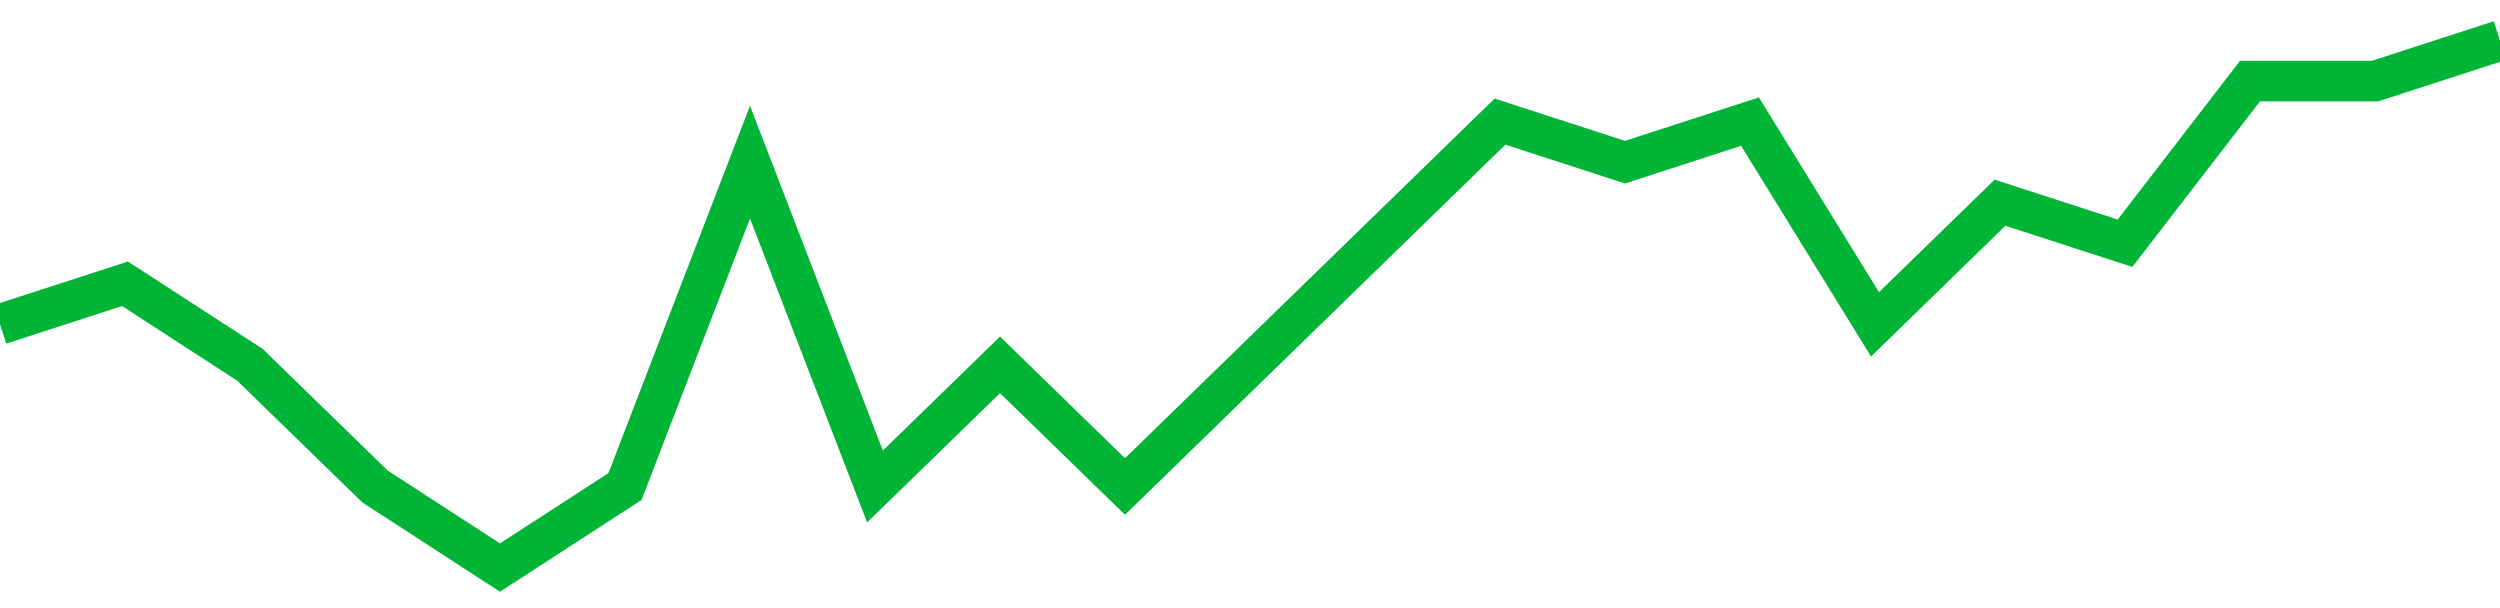 <!-- Generated with https://github.com/jxxe/sparkline/ --><svg viewBox="0 0 185 45" class="sparkline" xmlns="http://www.w3.org/2000/svg"><path class="sparkline--fill" d="M 0 24 L 0 24 L 9.25 21 L 18.5 27 L 27.75 36 L 37 42 L 46.25 36 L 55.5 12 L 64.75 36 L 74 27 L 83.25 36 L 92.5 27 L 101.75 18 L 111 9 L 120.25 12 L 129.5 9 L 138.75 24 L 148 15 L 157.25 18 L 166.5 6 L 175.75 6 L 185 3 V 45 L 0 45 Z" stroke="none" fill="none" ></path><path class="sparkline--line" d="M 0 24 L 0 24 L 9.25 21 L 18.5 27 L 27.75 36 L 37 42 L 46.25 36 L 55.5 12 L 64.75 36 L 74 27 L 83.25 36 L 92.5 27 L 101.75 18 L 111 9 L 120.25 12 L 129.5 9 L 138.75 24 L 148 15 L 157.25 18 L 166.5 6 L 175.75 6 L 185 3" fill="none" stroke-width="3" stroke="#00B436" ></path></svg>